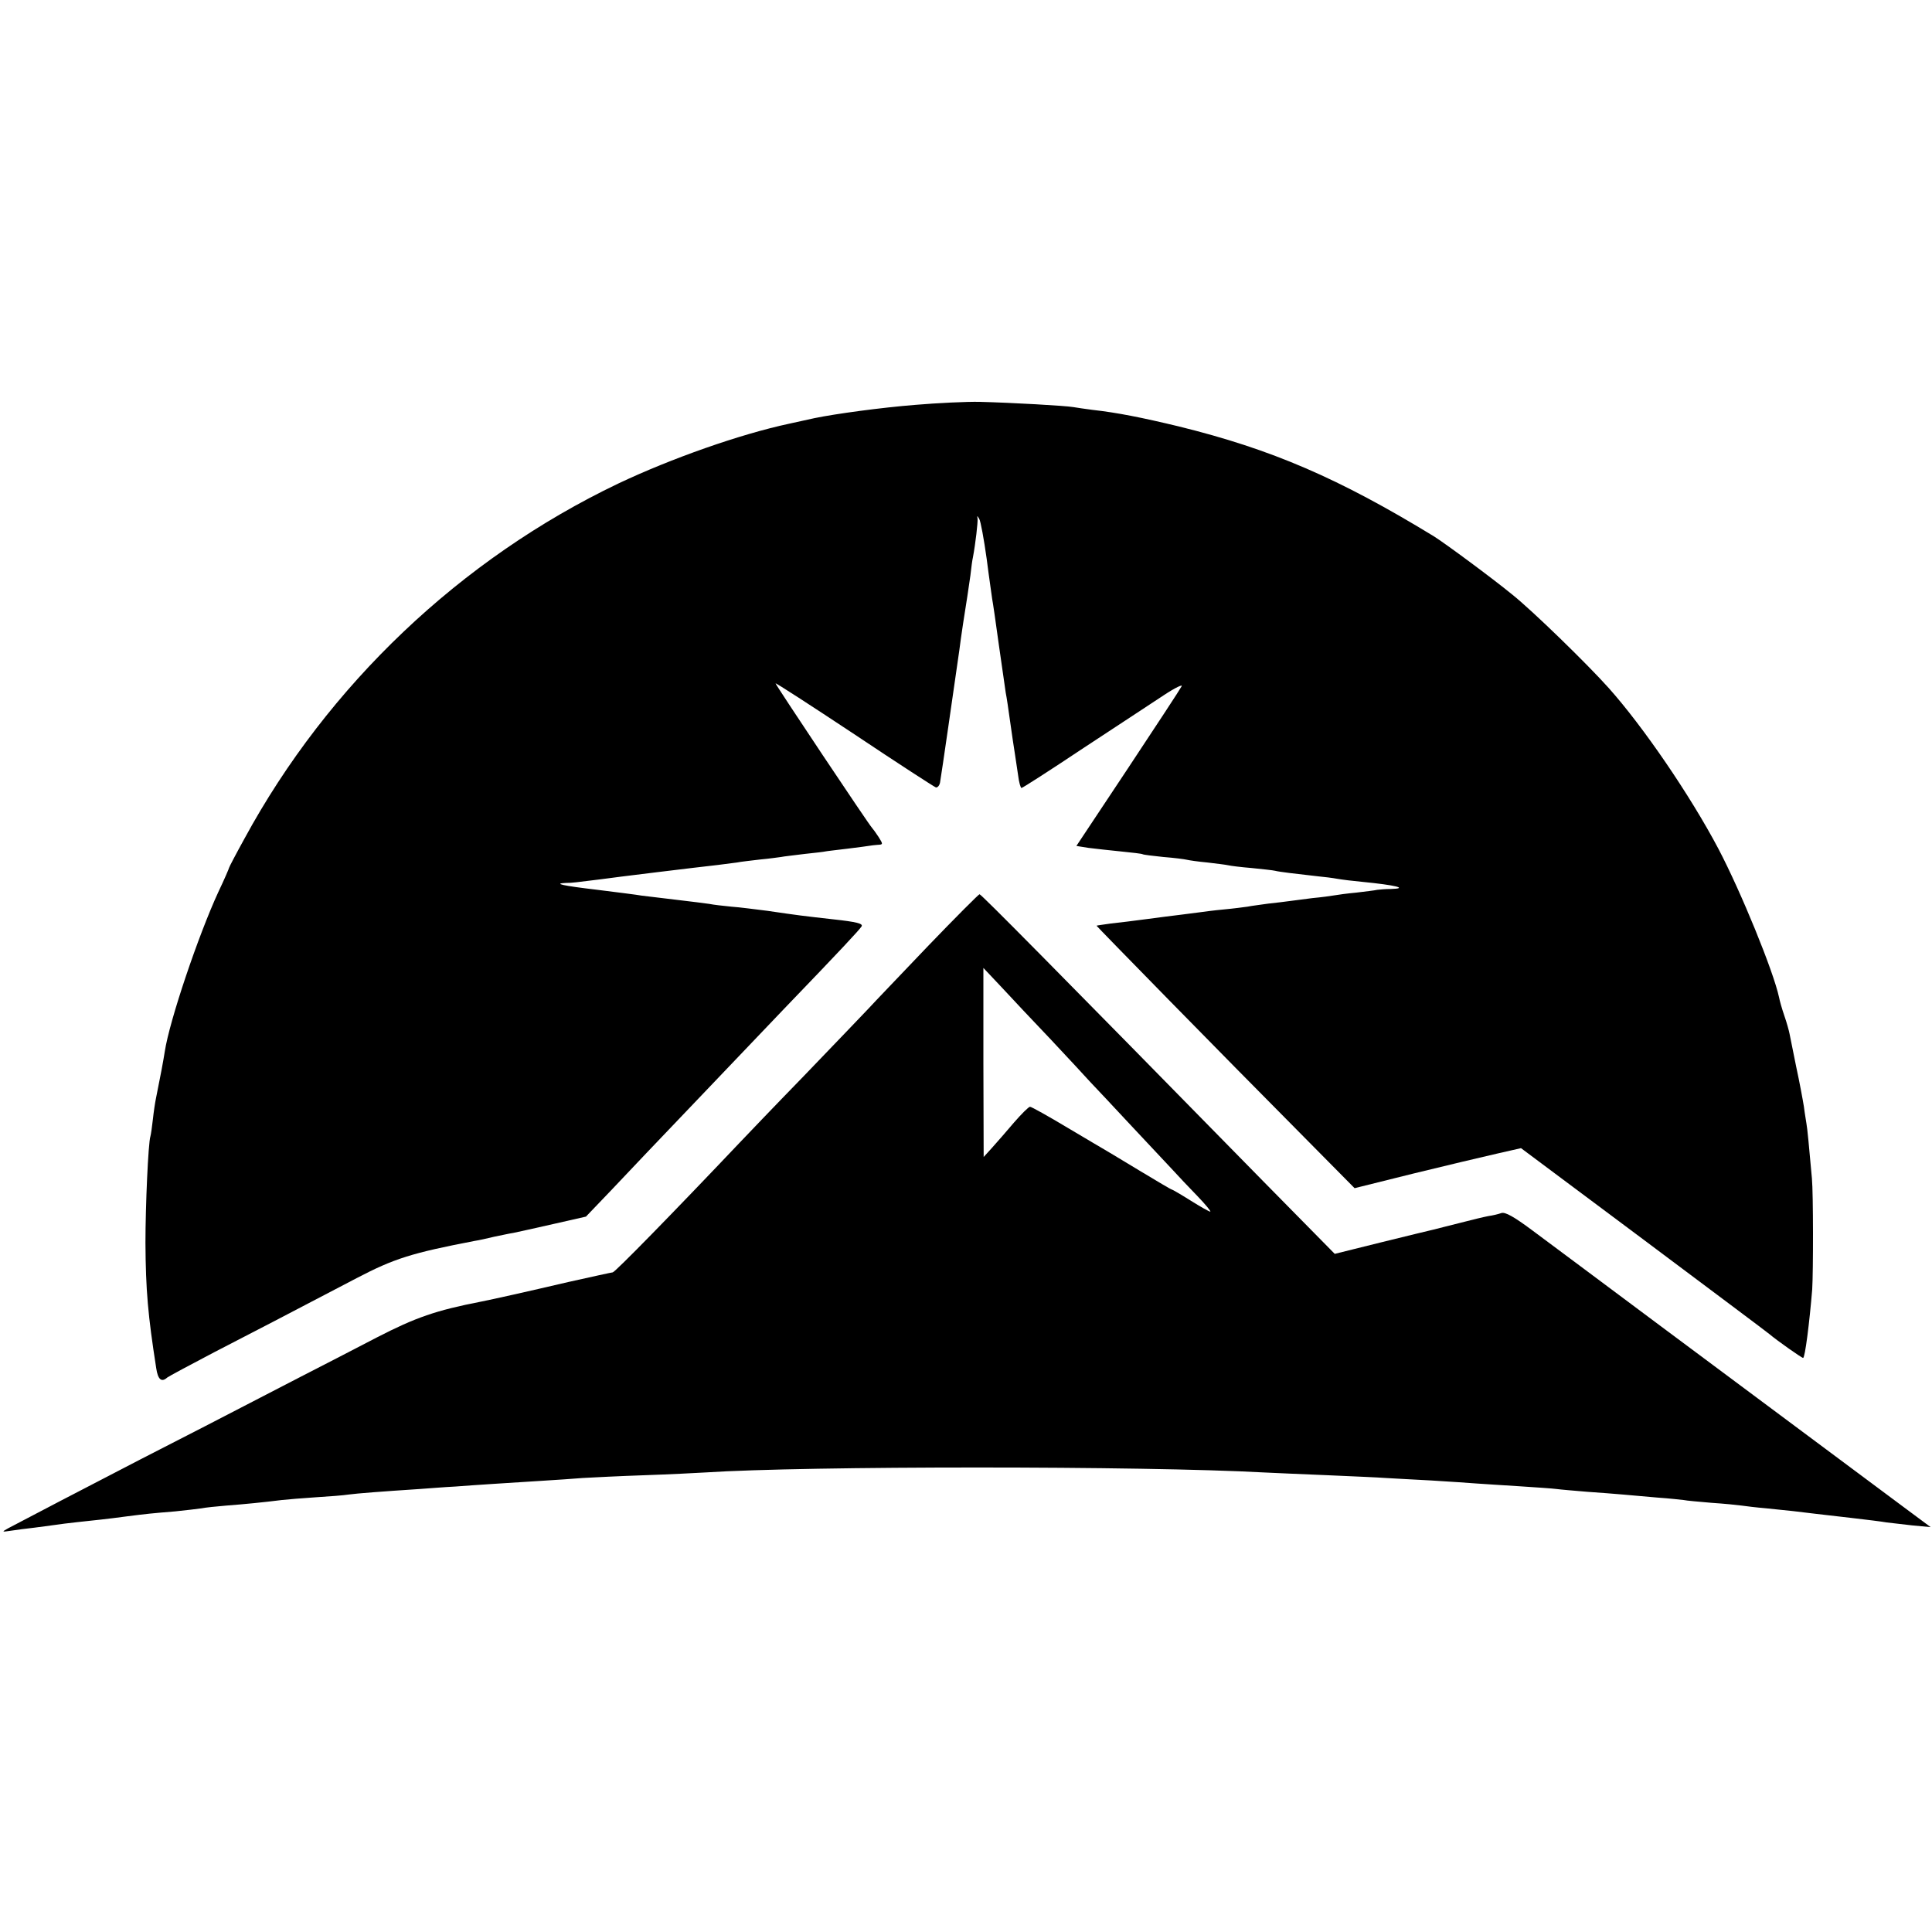 <?xml version="1.0" standalone="no"?>
<!DOCTYPE svg PUBLIC "-//W3C//DTD SVG 20010904//EN"
 "http://www.w3.org/TR/2001/REC-SVG-20010904/DTD/svg10.dtd">
<svg version="1.0" xmlns="http://www.w3.org/2000/svg"
 width="700pt" height="700pt" viewBox="0 0 700 700"
 preserveAspectRatio="xMidYMid meet">
<g transform="translate(0,700) scale(0.1,-0.1)"
fill="#000000" stroke="none">
<path d="M3315 5533 c-124 -10 -286 -32 -364 -48 -9 -2 -50 -11 -91 -20 -178
-38 -428 -126 -620 -217 -571 -273 -1052 -730 -1354 -1286 -31 -56 -56 -104
-56 -106 0 -2 -17 -42 -39 -88 -72 -156 -177 -466 -194 -578 -6 -38 -15 -86
-32 -170 -3 -14 -8 -47 -11 -75 -3 -27 -7 -55 -9 -62 -8 -24 -18 -253 -18
-386 1 -172 9 -262 39 -454 6 -41 19 -53 40 -34 5 4 81 45 169 91 157 81 242
125 517 269 136 71 199 91 428 135 14 2 45 9 70 15 25 5 56 12 70 14 14 3 79
17 144 32 l119 27 91 95 c50 53 107 113 126 133 66 69 405 424 501 525 205
213 274 287 281 299 5 10 -20 16 -102 25 -115 13 -124 14 -240 31 -41 5 -100
13 -130 15 -30 3 -66 7 -80 10 -14 2 -68 9 -120 15 -52 6 -108 13 -125 15 -16
3 -88 12 -160 21 -127 15 -163 23 -114 25 23 0 34 2 124 13 48 7 361 45 425
52 25 3 56 7 70 9 14 3 52 7 85 11 33 3 67 8 75 9 8 2 47 6 85 11 39 4 72 8
75 9 3 1 39 5 80 10 41 5 78 10 83 11 4 1 16 2 27 3 20 1 20 2 3 29 -10 15
-20 29 -23 32 -10 9 -350 519 -350 524 0 3 128 -80 285 -184 157 -105 290
-191 296 -193 6 -1 13 7 15 18 5 27 51 348 70 480 5 42 22 153 29 195 2 14 7
48 11 75 3 28 7 57 9 65 10 53 18 127 17 140 -2 13 -2 13 6 0 5 -8 17 -73 27
-145 9 -71 19 -137 20 -146 2 -9 13 -84 24 -165 12 -82 23 -160 25 -174 3 -14
10 -61 16 -105 6 -44 14 -96 17 -115 3 -19 8 -55 12 -80 3 -25 9 -45 12 -45 4
0 105 65 225 145 121 79 252 166 292 192 41 27 69 40 63 31 -5 -10 -93 -144
-195 -298 l-186 -280 44 -7 c24 -3 77 -9 118 -13 40 -4 75 -8 78 -10 3 -2 37
-6 75 -10 39 -3 77 -8 85 -10 8 -2 42 -7 75 -10 33 -4 67 -8 75 -10 8 -2 47
-7 85 -10 39 -4 77 -8 85 -10 15 -4 75 -11 155 -20 22 -2 54 -6 70 -9 17 -3
57 -8 90 -11 123 -12 170 -24 104 -26 -19 0 -41 -2 -49 -3 -8 -2 -42 -6 -75
-10 -33 -3 -69 -8 -80 -10 -11 -2 -47 -7 -80 -10 -33 -4 -71 -9 -85 -11 -14
-2 -47 -6 -75 -9 -27 -4 -61 -8 -75 -11 -14 -2 -52 -7 -85 -10 -33 -3 -71 -8
-85 -10 -14 -2 -45 -6 -70 -9 -25 -3 -81 -10 -125 -16 -44 -6 -102 -13 -130
-16 -27 -4 -51 -7 -52 -8 -1 -1 449 -461 752 -766 l183 -185 213 53 c118 29
254 61 302 72 l88 20 442 -330 c243 -182 449 -336 457 -343 31 -26 118 -87
123 -87 7 0 23 127 33 248 4 65 4 348 -1 402 -10 113 -17 186 -20 200 -1 8 -6
35 -9 60 -4 25 -16 90 -28 145 -11 55 -22 109 -24 119 -2 11 -10 40 -19 66 -9
26 -17 55 -19 66 -20 94 -138 383 -220 539 -102 193 -272 442 -398 583 -78 87
-274 278 -349 338 -72 59 -244 186 -284 211 -344 210 -587 315 -924 398 -133
32 -223 50 -313 60 -25 3 -56 8 -69 10 -28 5 -222 16 -339 19 -47 1 -152 -4
-235 -11z"/>
<path d="M3363 3573 c-99 -104 -197 -206 -217 -228 -21 -22 -126 -132 -234
-244 -109 -112 -213 -221 -232 -241 -236 -249 -452 -470 -460 -470 -3 0 -76
-16 -161 -35 -154 -36 -275 -63 -316 -71 -164 -32 -236 -57 -378 -130 -82 -43
-207 -107 -277 -143 -307 -159 -423 -219 -578 -298 -178 -92 -439 -228 -480
-250 -25 -14 -24 -14 10 -9 19 3 58 8 85 11 28 4 61 8 75 10 14 2 50 7 80 10
65 7 106 11 180 21 70 9 90 11 175 18 39 4 81 9 95 11 14 3 54 7 90 10 66 5
136 12 200 20 19 2 75 7 123 10 48 3 102 7 120 10 29 4 119 11 257 20 30 2 89
7 130 9 78 6 175 12 317 21 46 3 111 7 145 10 35 2 135 7 223 10 88 3 187 8
220 10 362 24 1592 24 2025 0 36 -2 139 -6 230 -10 91 -4 185 -8 210 -10 25
-1 99 -6 165 -9 66 -4 140 -9 165 -11 25 -2 95 -6 155 -10 61 -4 121 -8 135
-10 14 -2 63 -6 110 -10 47 -3 105 -8 130 -10 25 -2 81 -7 125 -11 44 -3 87
-8 96 -9 8 -2 53 -6 100 -10 46 -3 95 -8 109 -10 14 -2 54 -7 90 -10 71 -7
126 -13 180 -20 19 -2 78 -9 130 -15 52 -6 109 -13 125 -16 17 -2 59 -7 95
-11 l65 -6 -105 78 c-153 114 -444 331 -870 648 -206 154 -417 311 -468 349
-67 50 -98 67 -112 63 -11 -4 -32 -9 -47 -11 -16 -3 -62 -14 -104 -25 -42 -11
-85 -21 -95 -24 -10 -2 -95 -23 -189 -46 l-169 -42 -261 265 c-764 779 -1020
1038 -1026 1038 -3 0 -87 -84 -186 -187z m444 -339 c61 -65 126 -135 143 -154
18 -19 86 -91 150 -160 65 -69 132 -141 150 -160 17 -19 57 -61 87 -92 31 -32
52 -58 48 -58 -4 0 -36 18 -71 40 -35 22 -66 40 -68 40 -3 0 -53 30 -113 66
-59 36 -115 69 -123 74 -8 5 -72 42 -142 84 -70 42 -131 76 -136 76 -5 0 -31
-26 -58 -57 -27 -32 -63 -73 -80 -92 l-30 -33 -1 342 0 343 66 -70 c36 -39
116 -124 178 -189z"/>
</g>
</svg>
